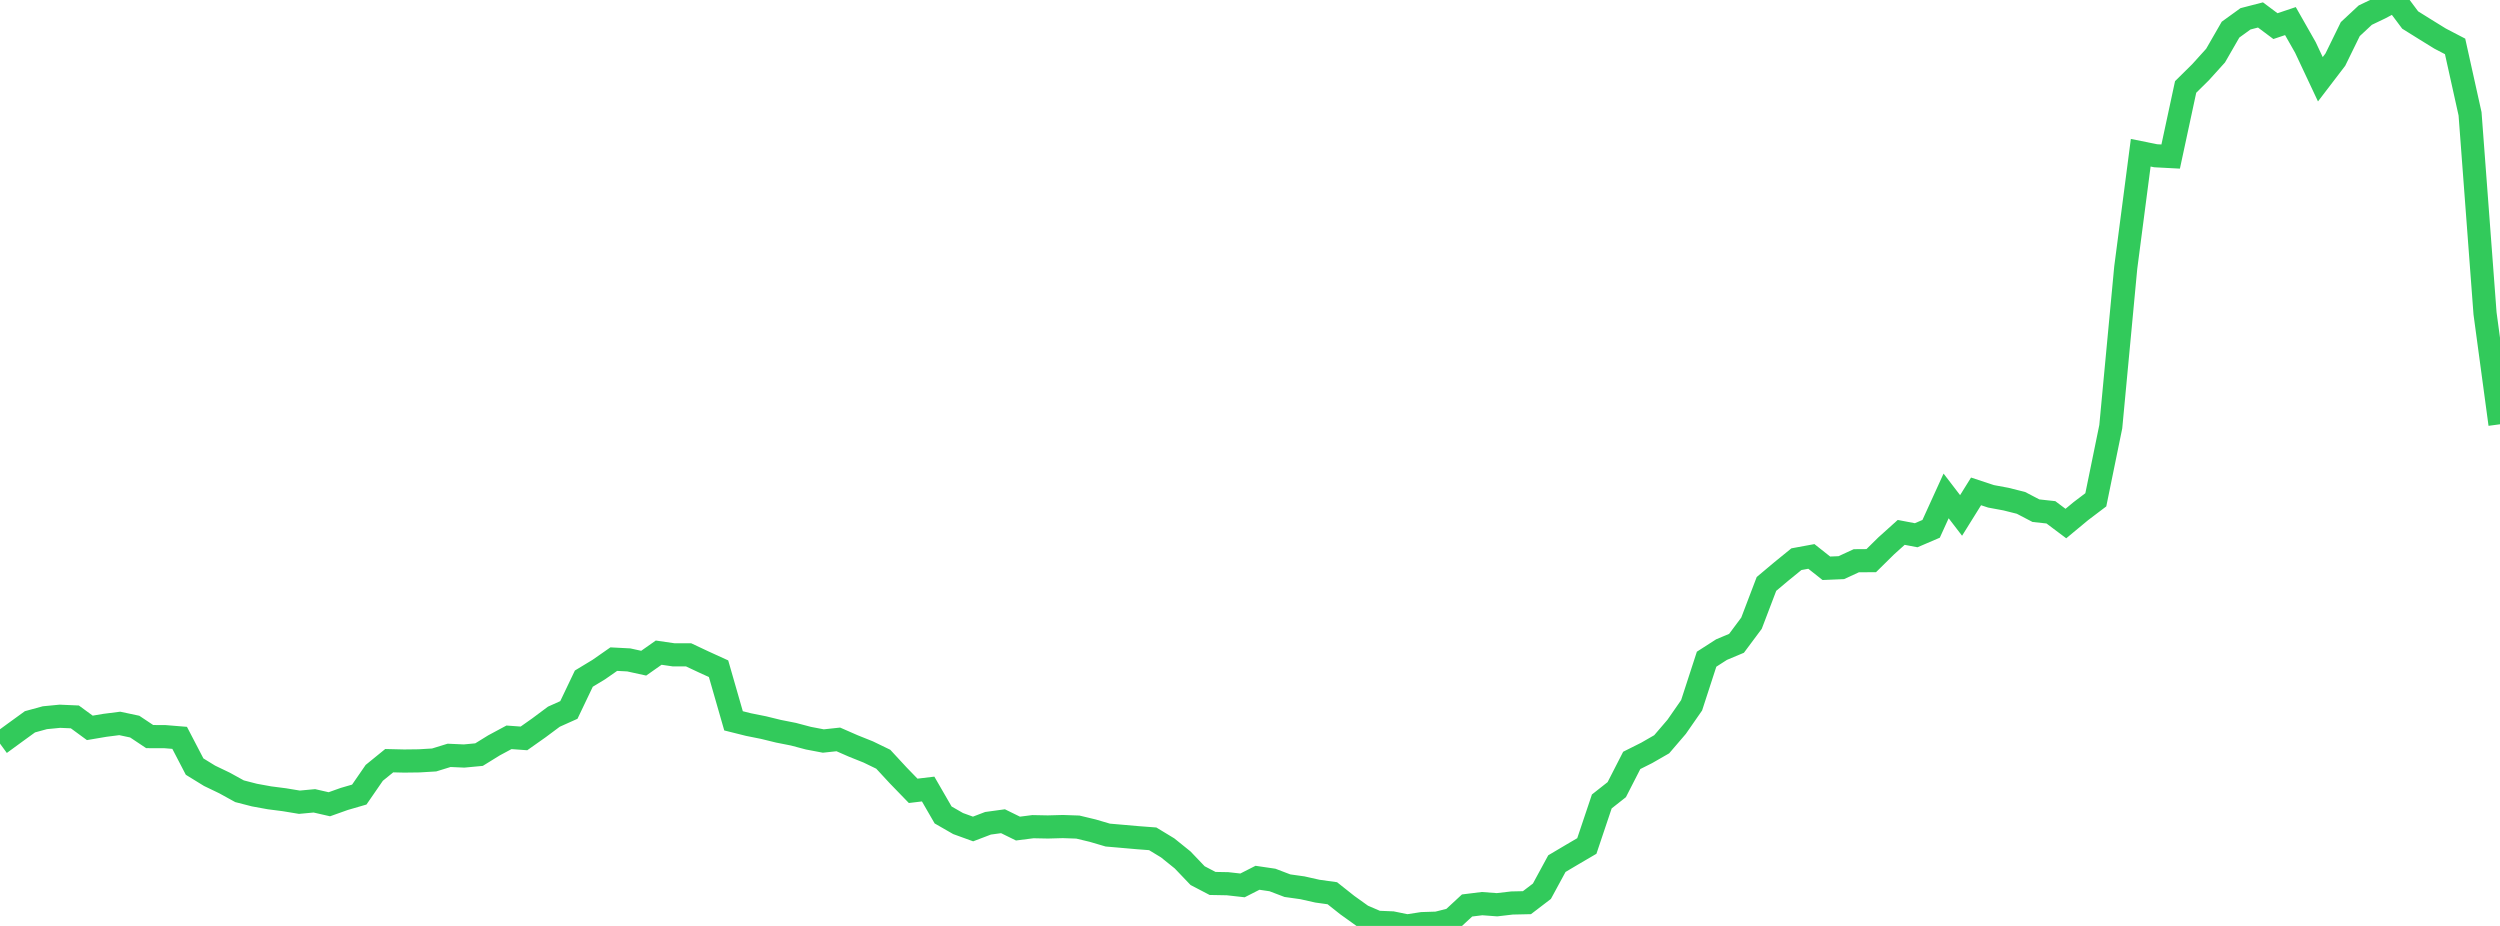 <?xml version="1.0" standalone="no"?>
<!DOCTYPE svg PUBLIC "-//W3C//DTD SVG 1.1//EN" "http://www.w3.org/Graphics/SVG/1.1/DTD/svg11.dtd">

<svg width="135" height="50" viewBox="0 0 135 50" preserveAspectRatio="none" 
  xmlns="http://www.w3.org/2000/svg"
  xmlns:xlink="http://www.w3.org/1999/xlink">


<polyline points="0.0, 40.155 0.808, 39.564 1.617, 38.977 2.425, 38.756 3.234, 38.678 4.042, 38.713 4.85, 39.305 5.659, 39.168 6.467, 39.065 7.275, 39.237 8.084, 39.776 8.892, 39.778 9.701, 39.844 10.509, 41.396 11.317, 41.893 12.126, 42.282 12.934, 42.727 13.743, 42.935 14.551, 43.082 15.359, 43.186 16.168, 43.32 16.976, 43.245 17.784, 43.43 18.593, 43.142 19.401, 42.907 20.21, 41.734 21.018, 41.077 21.826, 41.096 22.635, 41.086 23.443, 41.038 24.251, 40.789 25.06, 40.825 25.868, 40.749 26.677, 40.249 27.485, 39.815 28.293, 39.874 29.102, 39.303 29.91, 38.701 30.719, 38.338 31.527, 36.646 32.335, 36.157 33.144, 35.593 33.952, 35.635 34.76, 35.812 35.569, 35.243 36.377, 35.361 37.186, 35.362 37.994, 35.742 38.802, 36.111 39.611, 38.925 40.419, 39.127 41.228, 39.289 42.036, 39.487 42.844, 39.647 43.653, 39.861 44.461, 40.015 45.269, 39.928 46.078, 40.282 46.886, 40.606 47.695, 40.998 48.503, 41.871 49.311, 42.705 50.12, 42.608 50.928, 44.007 51.737, 44.472 52.545, 44.765 53.353, 44.457 54.162, 44.346 54.97, 44.743 55.778, 44.64 56.587, 44.656 57.395, 44.634 58.204, 44.662 59.012, 44.856 59.82, 45.094 60.629, 45.164 61.437, 45.235 62.246, 45.296 63.054, 45.786 63.862, 46.437 64.671, 47.284 65.479, 47.706 66.287, 47.721 67.096, 47.811 67.904, 47.4 68.713, 47.519 69.521, 47.827 70.329, 47.94 71.138, 48.122 71.946, 48.235 72.754, 48.876 73.563, 49.455 74.371, 49.803 75.18, 49.836 75.988, 50.0 76.796, 49.876 77.605, 49.85 78.413, 49.645 79.222, 48.896 80.03, 48.796 80.838, 48.856 81.647, 48.762 82.455, 48.744 83.263, 48.127 84.072, 46.636 84.88, 46.157 85.689, 45.683 86.497, 43.278 87.305, 42.641 88.114, 41.061 88.922, 40.656 89.731, 40.191 90.539, 39.249 91.347, 38.086 92.156, 35.597 92.964, 35.078 93.772, 34.739 94.581, 33.653 95.389, 31.532 96.198, 30.853 97.006, 30.196 97.814, 30.047 98.623, 30.687 99.431, 30.653 100.24, 30.28 101.048, 30.274 101.856, 29.477 102.665, 28.749 103.473, 28.903 104.281, 28.557 105.09, 26.78 105.898, 27.834 106.707, 26.535 107.515, 26.802 108.323, 26.952 109.132, 27.155 109.94, 27.577 110.749, 27.665 111.557, 28.272 112.365, 27.602 113.174, 26.989 113.982, 23.04 114.79, 14.452 115.599, 8.248 116.407, 8.411 117.216, 8.454 118.024, 4.696 118.832, 3.898 119.641, 3.003 120.449, 1.6 121.257, 1.016 122.066, 0.807 122.874, 1.411 123.683, 1.139 124.491, 2.561 125.299, 4.28 126.108, 3.221 126.916, 1.571 127.725, 0.817 128.533, 0.43 129.341, 0.0 130.15, 1.081 130.958, 1.585 131.766, 2.084 132.575, 2.506 133.383, 6.146 134.192, 16.926 135.0, 22.911" fill="none" stroke="#32ca5b" stroke-width="1.25"/>

</svg>